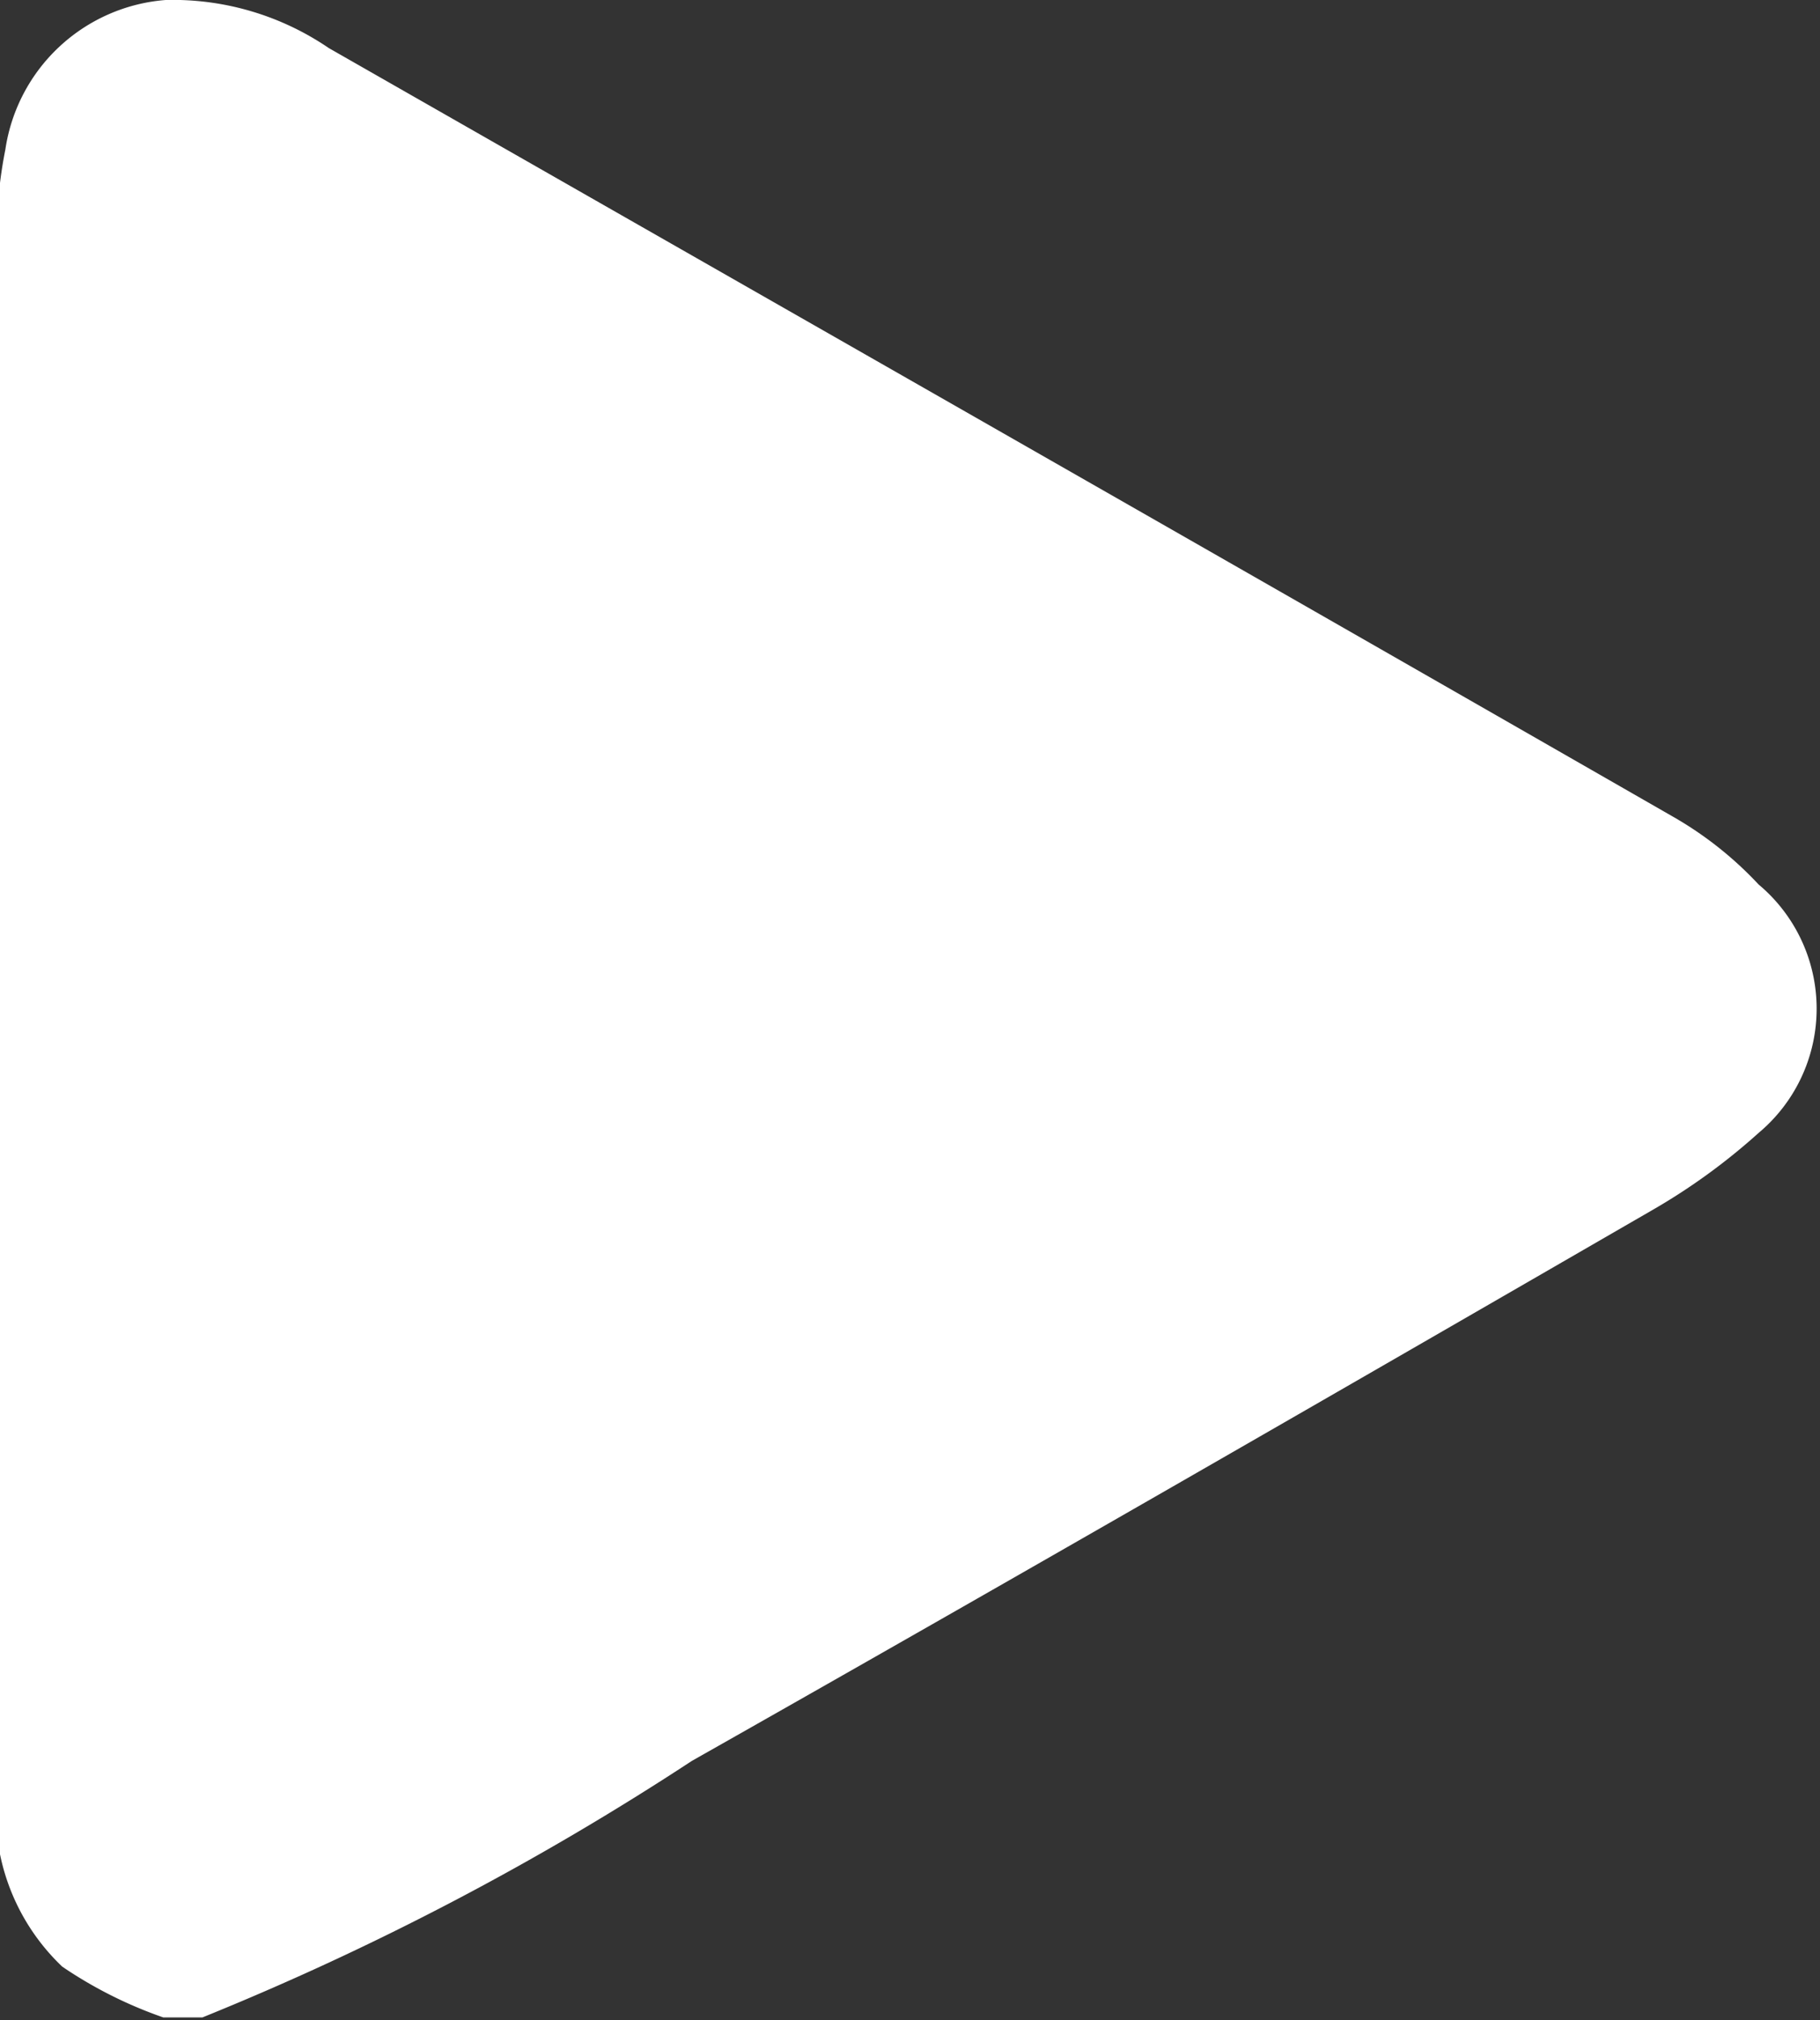 <svg xmlns="http://www.w3.org/2000/svg" width="6.813" height="7.56" viewBox="0 0 6.813 7.56">
  <rect x="0" y="0" width="6.813" height="7.56" fill="#333333" stroke="none"/>
  <defs>
    <style>
      .cls-1 {
        fill: #fff;
        fill-rule: evenodd;
      }
    </style>
  </defs>
  <path id="形状_27" data-name="形状 27" class="cls-1" d="M353.539,2445.3h-0.147a1.613,1.613,0,0,1-.378-0.19,0.8,0.8,0,0,1-.245-0.66q0-2.925,0-5.85a1.682,1.682,0,0,1,.032-0.29,0.658,0.658,0,0,1,.6-0.56,1.036,1.036,0,0,1,.611.18c1.681,0.96,3.365,1.92,5.038,2.88a1.361,1.361,0,0,1,.314.25,0.606,0.606,0,0,1,0,.93,2.332,2.332,0,0,1-.4.29c-1.194.69-2.391,1.38-3.593,2.06A10.565,10.565,0,0,1,353.539,2445.3Z" transform="translate(-352.781 -2437.75)"/>
</svg>

